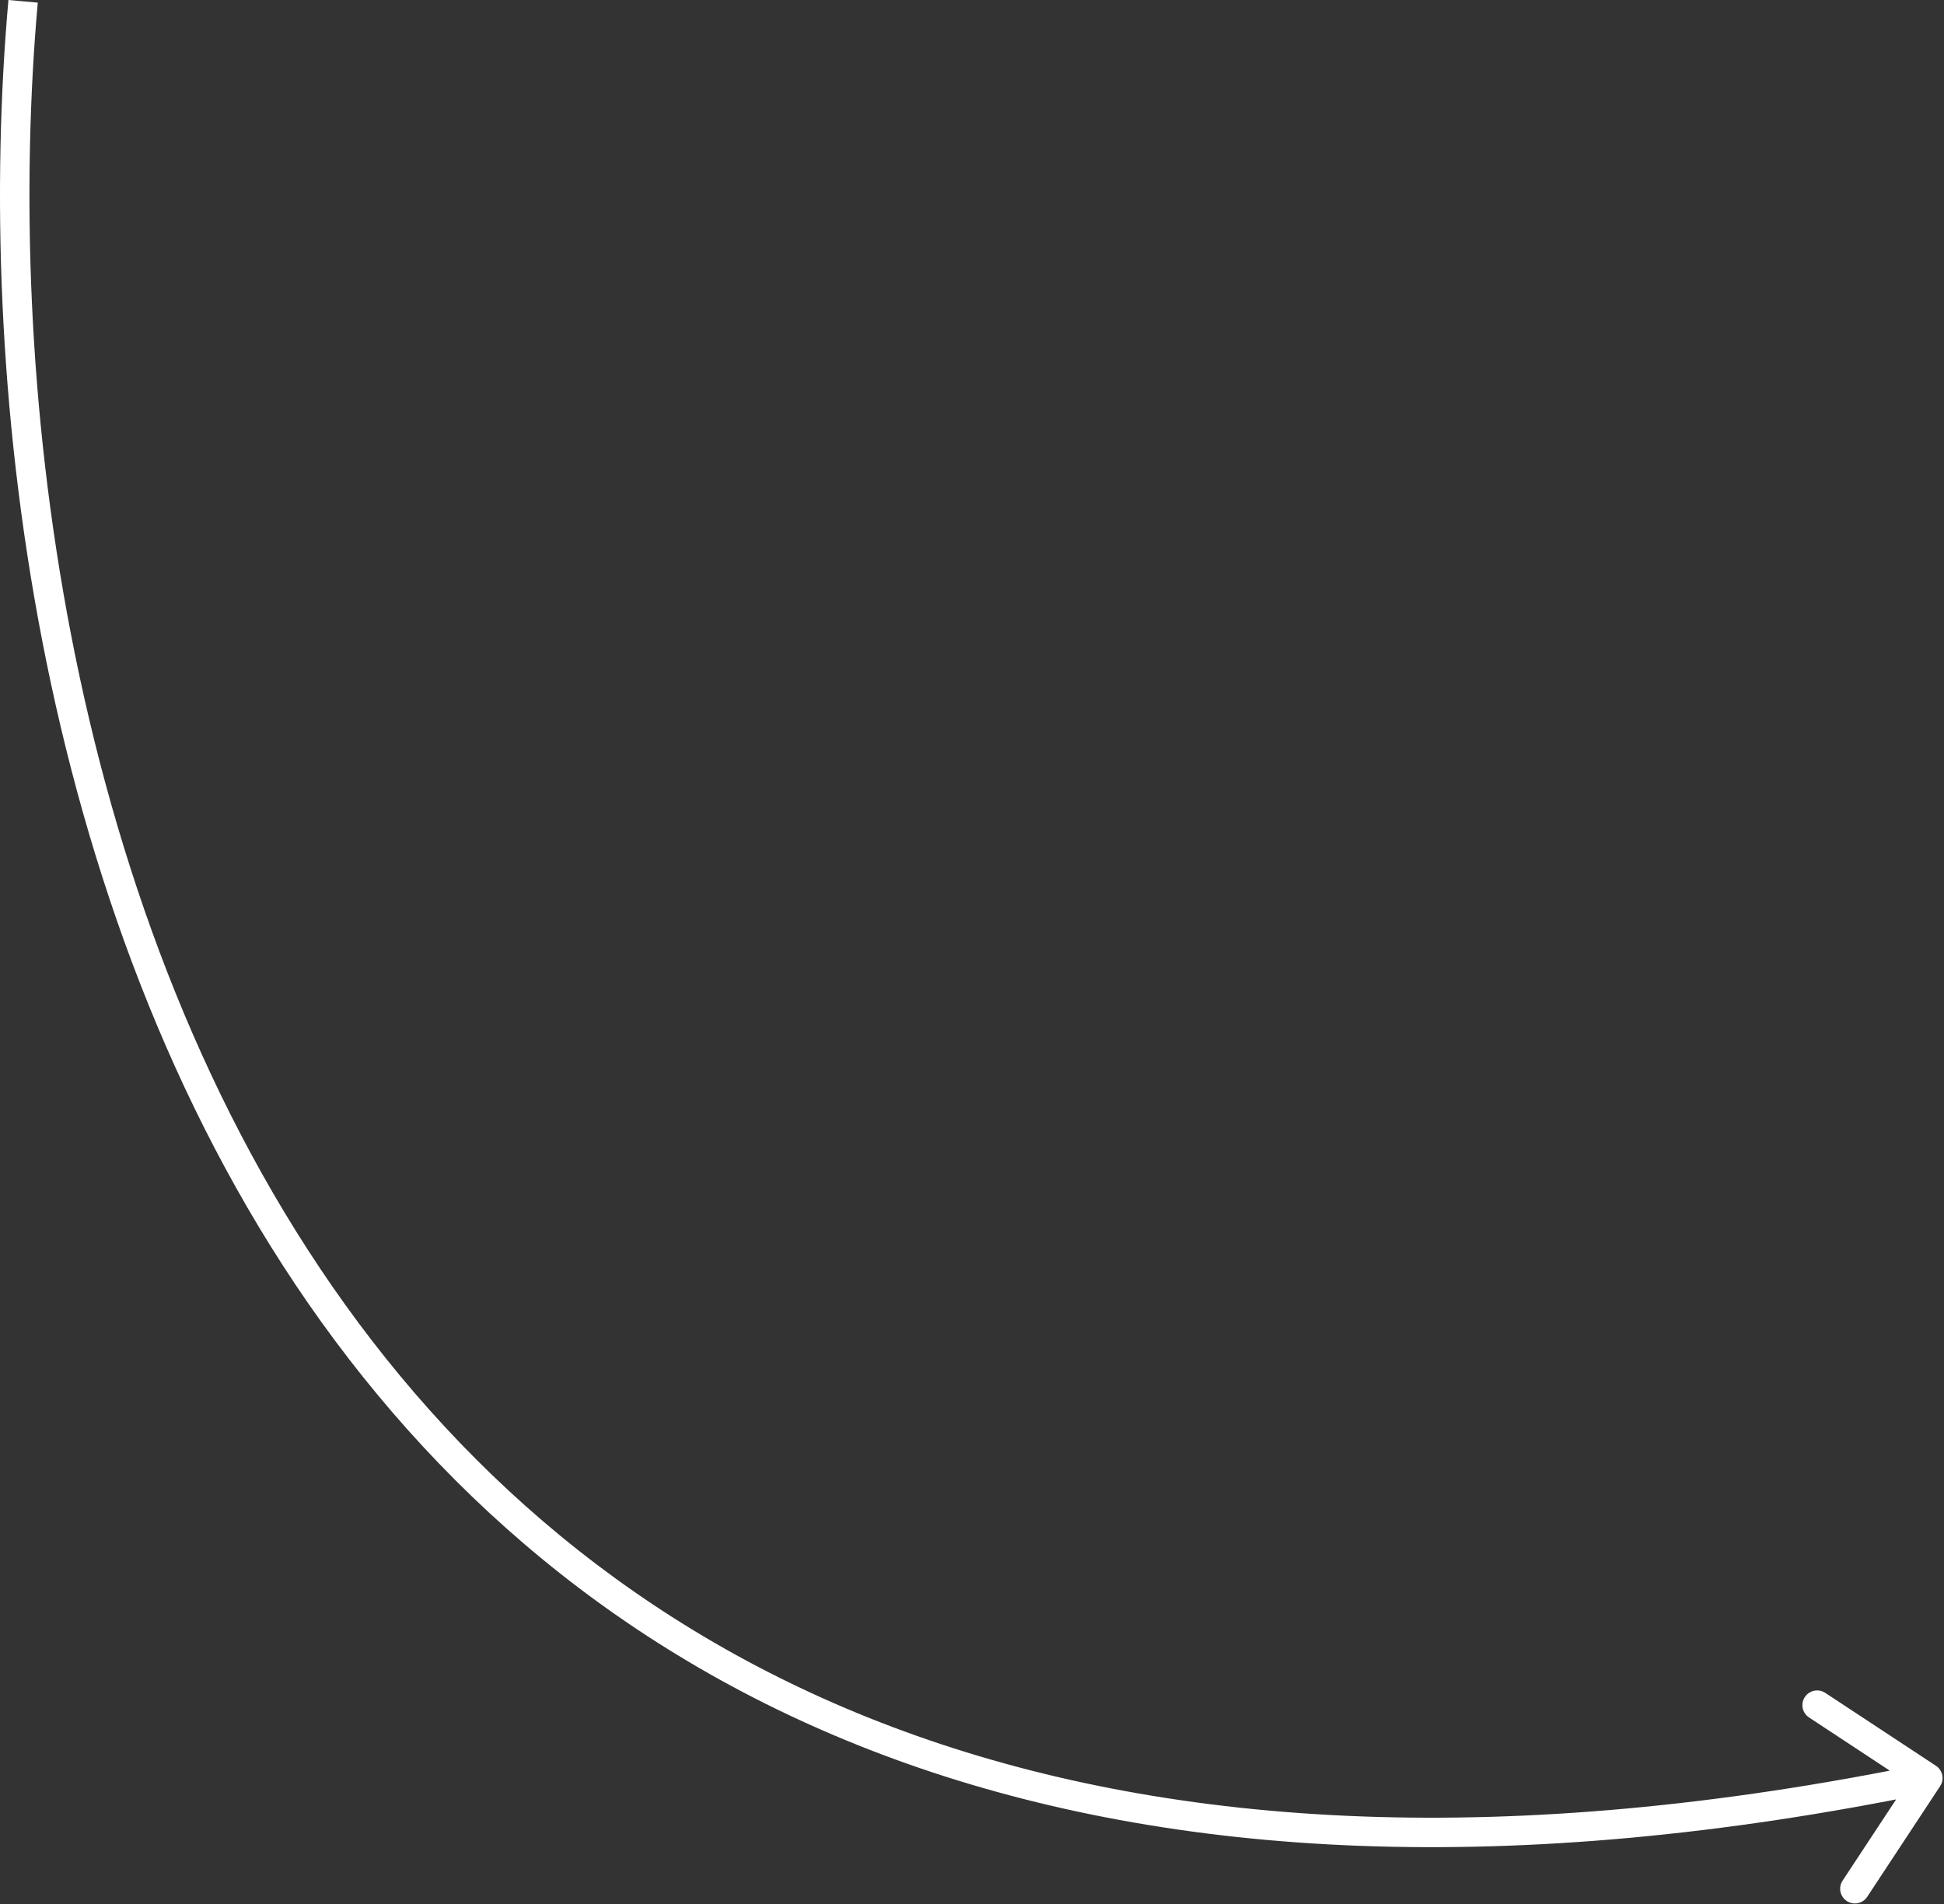 <?xml version="1.0" encoding="UTF-8"?> <svg xmlns="http://www.w3.org/2000/svg" width="198" height="194" viewBox="0 0 198 194" fill="none"><rect x="0" y="0" width="198" height="194" fill="#333333" stroke="none"/><path d="M197.605 181.958C198.061 181.266 197.869 180.336 197.178 179.88L185.905 172.452C185.213 171.997 184.283 172.188 183.827 172.88C183.371 173.571 183.562 174.502 184.254 174.958L194.275 181.56L187.672 191.58C187.216 192.272 187.407 193.202 188.099 193.658C188.791 194.114 189.721 193.923 190.177 193.231L197.605 181.958ZM2.352 0.133L0.858 2.81772e-06C-2.492 37.693 3.212 92.142 31.42 132.813C45.546 153.18 65.316 170.087 92.377 179.663C119.426 189.234 153.655 191.443 196.655 182.602L196.352 181.133L196.05 179.664C153.45 188.422 119.796 186.182 93.378 176.834C66.972 167.491 47.692 151.011 33.885 131.103C6.226 91.223 0.53 37.572 3.847 0.266L2.352 0.133Z" fill="white"></path></svg> 